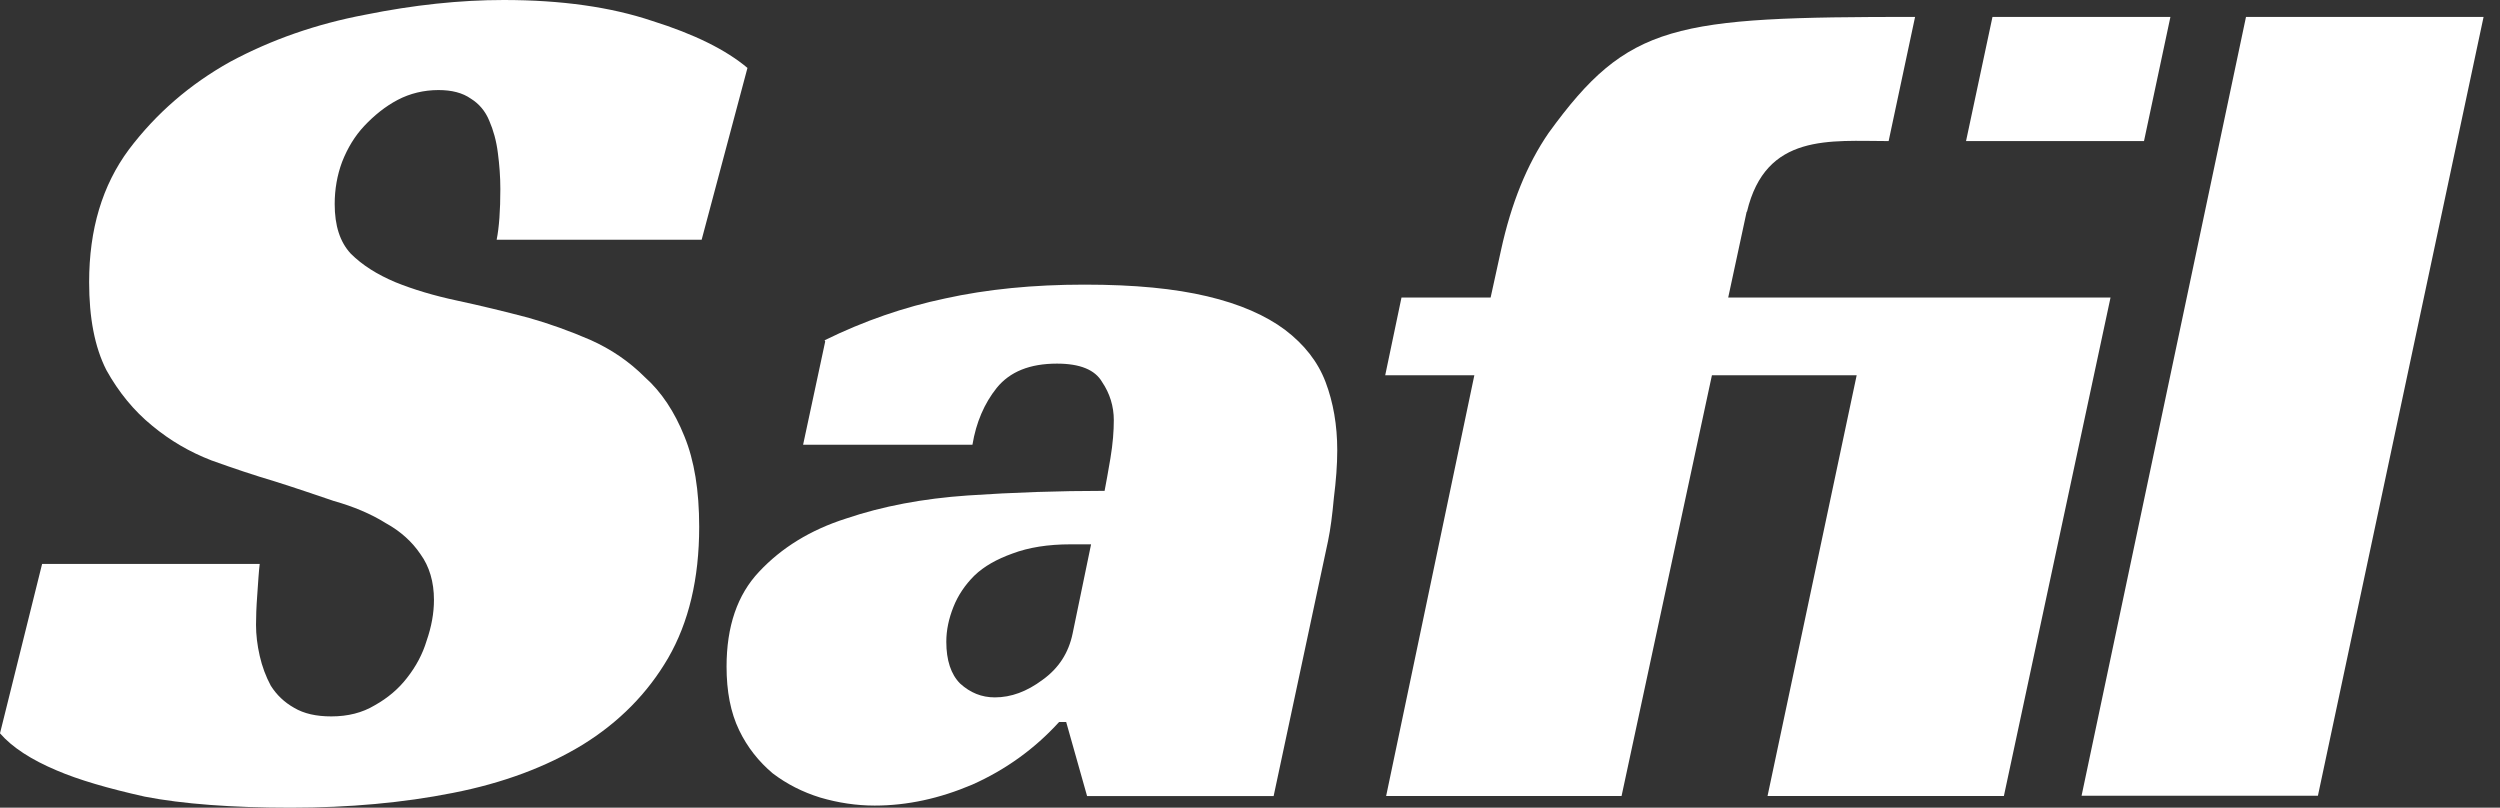<svg width="130" height="42" viewBox="0 0 130 42" fill="none" xmlns="http://www.w3.org/2000/svg">
<rect x="0" y="0" width="130" height="42" fill="#333333" stroke="none"/>
<path d="M120.532 41.377H108.242L116.792 0.879H129.146L120.532 41.377Z" fill="white"/>
<path d="M90.826 11.011L89.867 15.47H109.748L104.202 41.393H91.912L96.547 19.514H89.02L84.321 41.393H72.079L76.666 19.514H72.031L72.878 15.47H77.513L78.056 12.993C78.584 10.58 79.399 8.55 80.534 6.904C84.673 1.199 87.022 0.879 99.584 0.879L98.209 7.336C95.173 7.336 91.817 6.904 90.842 11.011H90.826Z" fill="white"/>
<path d="M42.879 17.694C44.925 16.687 47.019 15.967 49.144 15.52C51.318 15.04 53.731 14.801 56.384 14.801C59.037 14.801 61.083 15.008 62.777 15.408C64.471 15.808 65.813 16.399 66.82 17.15C67.827 17.917 68.53 18.812 68.93 19.867C69.329 20.922 69.537 22.104 69.537 23.415C69.537 24.182 69.473 24.997 69.361 25.892C69.281 26.771 69.185 27.522 69.058 28.13L66.229 41.394H56.528L55.441 37.543H55.074C53.795 38.949 52.277 40.036 50.551 40.803C48.857 41.522 47.178 41.89 45.484 41.89C44.526 41.89 43.583 41.746 42.656 41.474C41.729 41.187 40.914 40.771 40.178 40.212C39.459 39.604 38.868 38.869 38.437 37.974C37.989 37.047 37.781 35.945 37.781 34.666C37.781 32.572 38.341 30.926 39.475 29.728C40.642 28.481 42.144 27.554 43.998 26.963C45.884 26.324 47.994 25.924 50.327 25.764C52.692 25.604 55.074 25.524 57.439 25.524C57.519 25.125 57.615 24.566 57.742 23.831C57.87 23.063 57.918 22.408 57.918 21.849C57.918 21.13 57.711 20.458 57.311 19.867C56.943 19.228 56.16 18.908 54.962 18.908C53.555 18.908 52.516 19.324 51.829 20.171C51.19 20.97 50.758 21.961 50.567 23.127H41.761L42.911 17.757L42.879 17.694ZM56.752 28.305H55.665C54.498 28.305 53.491 28.465 52.644 28.785C51.845 29.073 51.174 29.44 50.663 29.936C50.183 30.415 49.816 30.958 49.576 31.566C49.336 32.173 49.208 32.764 49.208 33.372C49.208 34.331 49.448 35.066 49.927 35.545C50.455 36.025 51.046 36.264 51.733 36.264C52.58 36.264 53.395 35.961 54.211 35.353C55.057 34.746 55.569 33.947 55.777 32.94L56.736 28.305H56.752Z" fill="white"/>
<path d="M25.826 12.466C25.954 11.826 26.018 10.947 26.018 9.829C26.018 9.19 25.97 8.566 25.89 7.959C25.811 7.32 25.651 6.76 25.443 6.281C25.235 5.769 24.899 5.386 24.484 5.13C24.052 4.826 23.493 4.683 22.806 4.683C22.039 4.683 21.32 4.858 20.68 5.194C20.041 5.53 19.466 5.993 18.938 6.553C18.459 7.064 18.075 7.687 17.788 8.422C17.532 9.11 17.404 9.845 17.404 10.612C17.404 11.731 17.676 12.578 18.235 13.185C18.843 13.792 19.61 14.272 20.552 14.671C21.495 15.055 22.566 15.374 23.765 15.63C24.963 15.886 26.21 16.189 27.489 16.525C28.559 16.829 29.63 17.212 30.701 17.676C31.772 18.155 32.715 18.794 33.53 19.61C34.393 20.377 35.08 21.416 35.591 22.694C36.103 23.941 36.358 25.507 36.358 27.393C36.358 30.094 35.815 32.363 34.744 34.217C33.673 36.055 32.187 37.557 30.301 38.724C28.416 39.874 26.162 40.721 23.541 41.233C20.968 41.744 18.155 42 15.119 42C12.082 42 9.493 41.808 7.527 41.425C5.594 40.993 4.075 40.546 2.957 40.066C1.63 39.507 0.639 38.868 0 38.132L2.189 29.326H13.505C13.457 29.71 13.425 30.253 13.377 30.941C13.329 31.58 13.313 32.091 13.313 32.491C13.313 33.002 13.377 33.546 13.505 34.105C13.632 34.664 13.824 35.176 14.08 35.655C14.384 36.135 14.783 36.518 15.294 36.806C15.806 37.11 16.445 37.253 17.228 37.253C18.091 37.253 18.843 37.062 19.482 36.678C20.169 36.294 20.728 35.815 21.16 35.256C21.639 34.648 21.975 34.009 22.183 33.322C22.438 32.587 22.566 31.884 22.566 31.196C22.566 30.253 22.326 29.454 21.863 28.815C21.431 28.176 20.84 27.632 20.057 27.201C19.29 26.721 18.379 26.338 17.356 26.05C16.365 25.715 15.342 25.363 14.272 25.027C13.249 24.724 12.146 24.356 10.995 23.941C9.877 23.509 8.854 22.918 7.911 22.135C6.968 21.368 6.169 20.393 5.53 19.242C4.922 18.043 4.635 16.525 4.635 14.671C4.635 11.922 5.322 9.637 6.696 7.783C8.119 5.897 9.877 4.379 11.97 3.212C14.112 2.062 16.445 1.247 18.986 0.767C21.511 0.256 23.925 0 26.194 0C29.199 0 31.772 0.368 33.913 1.087C36.103 1.774 37.749 2.589 38.868 3.532L36.486 12.466H25.811H25.826Z" fill="white"/>
<path d="M103.609 0.879L102.234 7.336H111.488L112.862 0.879H103.609Z" fill="white"/>
</svg>

